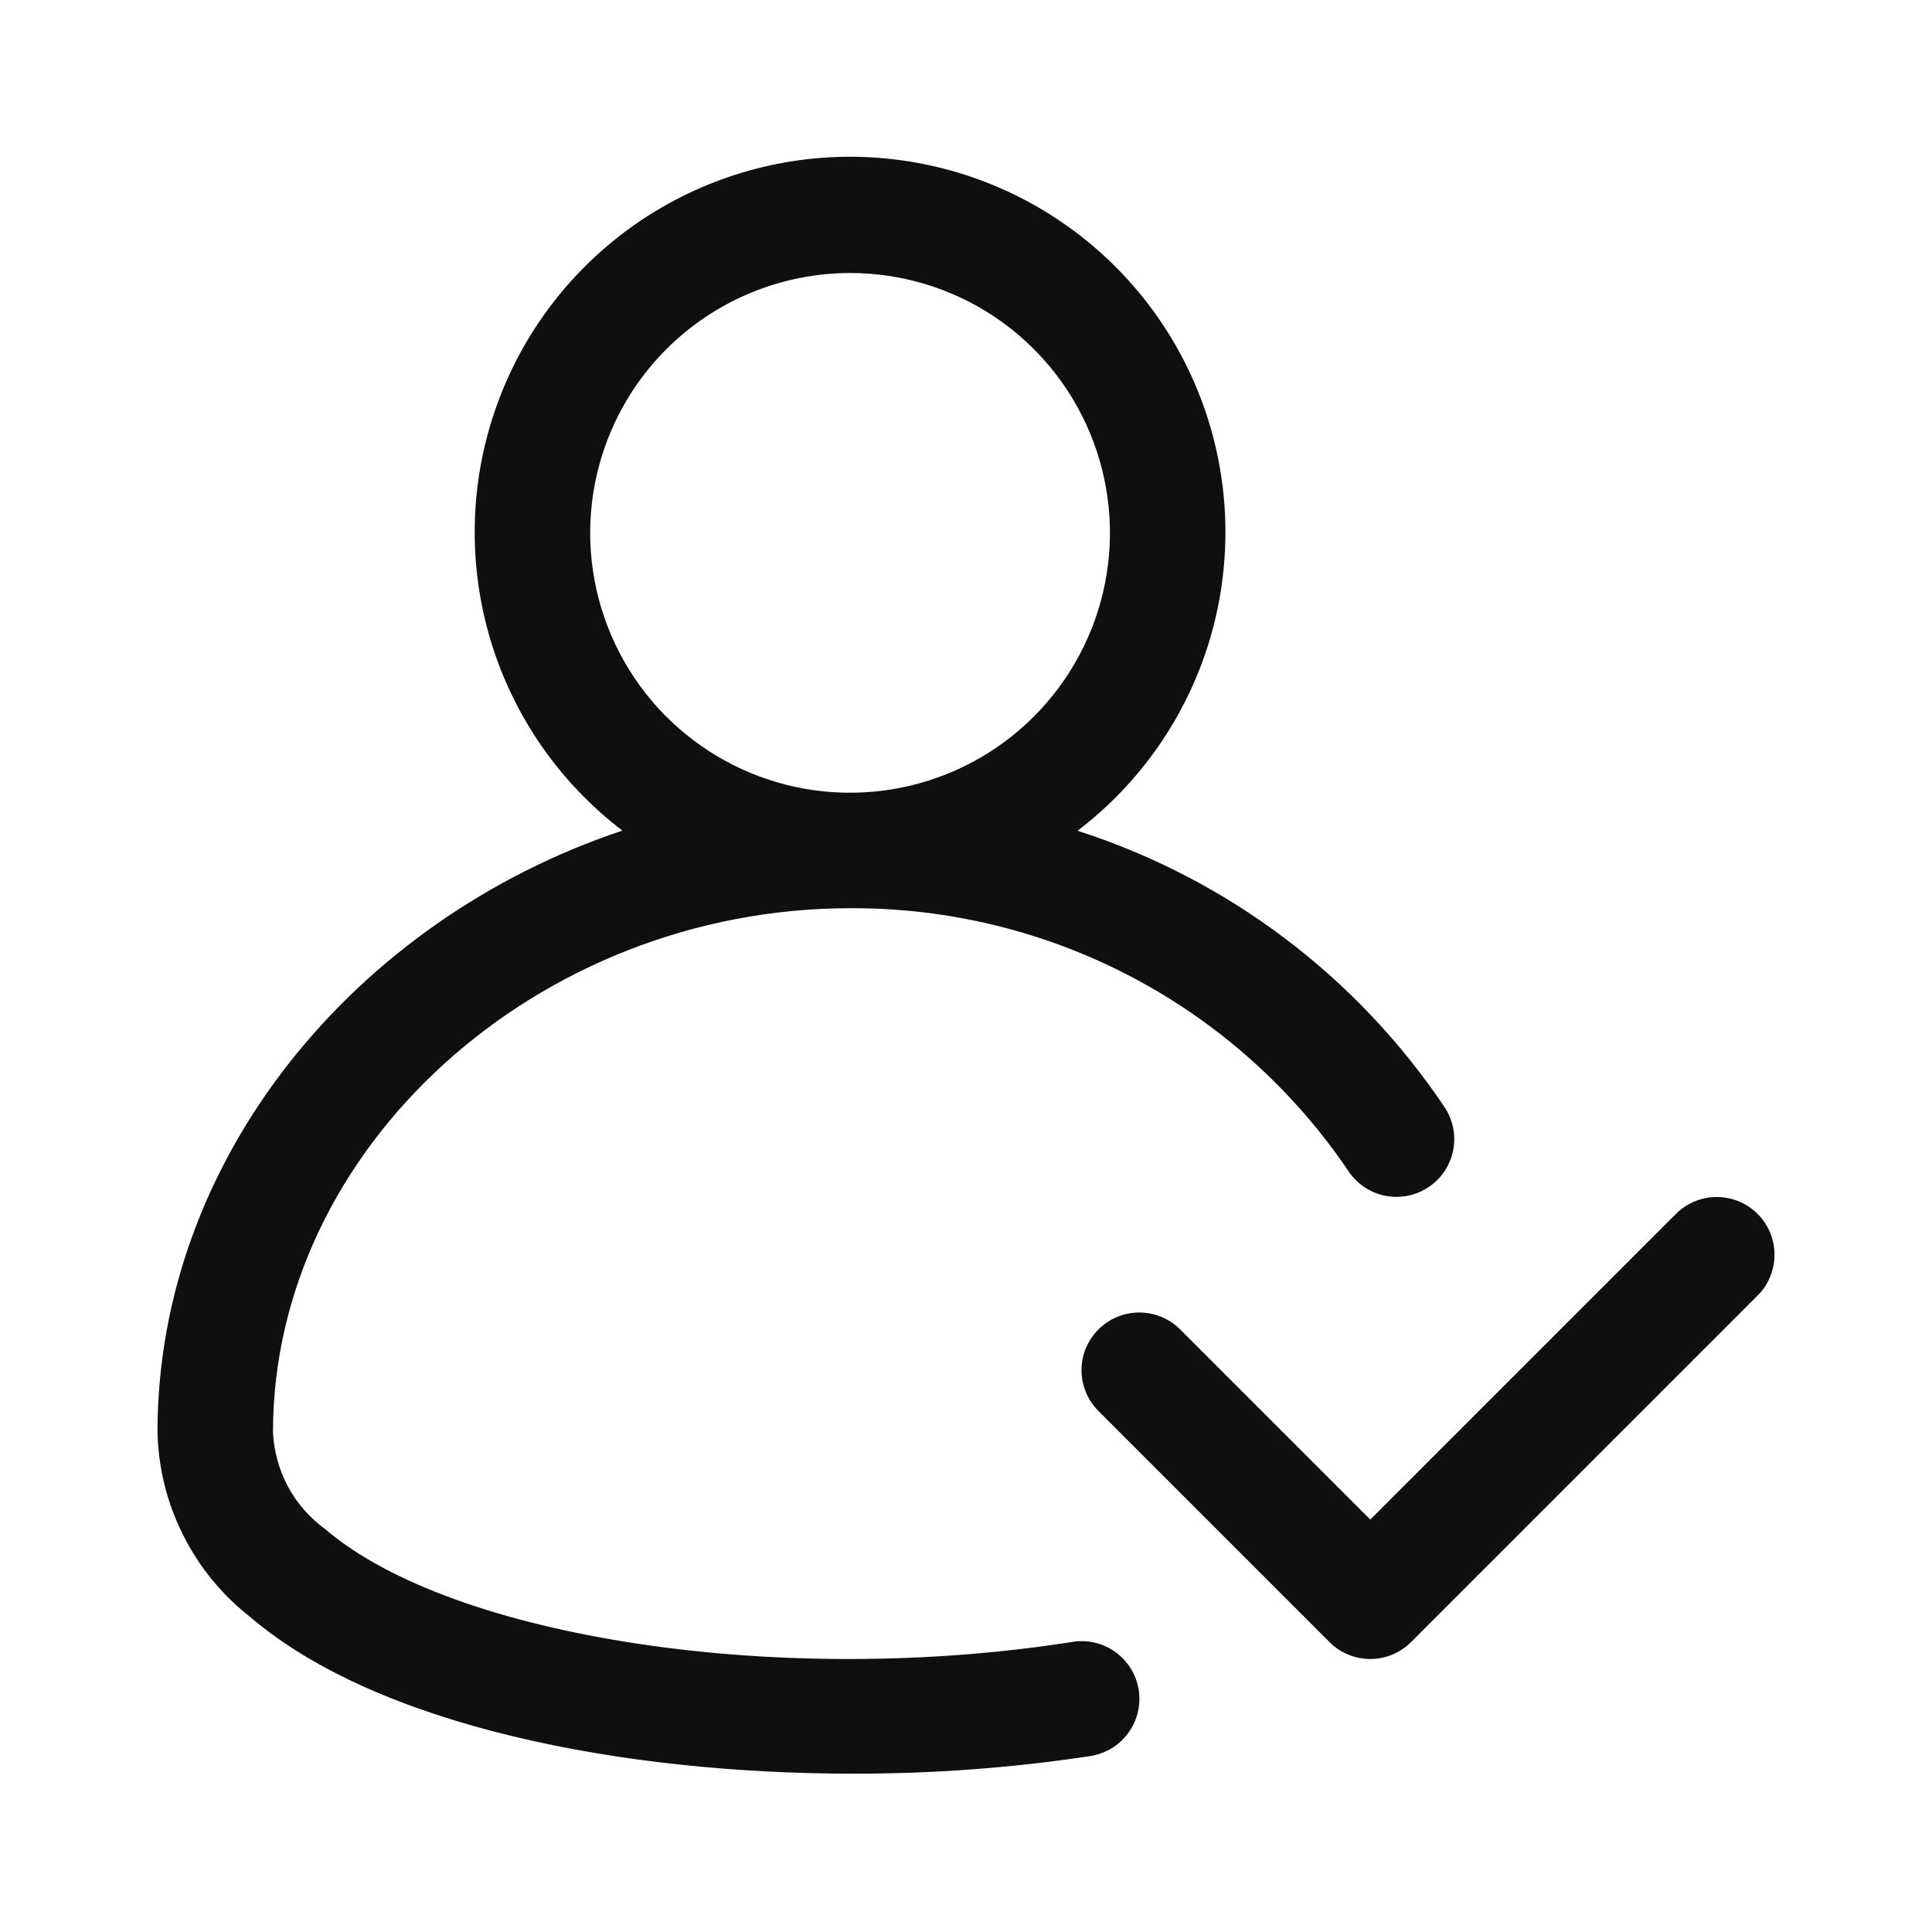 <svg width="23" height="23" viewBox="0 0 23 23" fill="none" xmlns="http://www.w3.org/2000/svg">
<path d="M20.924 14.451C20.86 14.387 20.784 14.337 20.701 14.302C20.617 14.268 20.528 14.25 20.438 14.25C20.347 14.25 20.258 14.268 20.175 14.302C20.091 14.337 20.015 14.387 19.952 14.451L16.313 18.09L14.049 15.826C13.92 15.697 13.745 15.625 13.563 15.625C13.38 15.625 13.206 15.697 13.077 15.826C12.948 15.955 12.875 16.13 12.875 16.312C12.875 16.495 12.948 16.669 13.077 16.798L15.827 19.548C15.89 19.612 15.966 19.663 16.05 19.697C16.133 19.732 16.222 19.75 16.313 19.75C16.403 19.75 16.492 19.732 16.576 19.697C16.659 19.663 16.735 19.612 16.799 19.548L20.924 15.423C20.988 15.36 21.038 15.284 21.073 15.2C21.107 15.117 21.125 15.028 21.125 14.937C21.125 14.847 21.107 14.758 21.073 14.674C21.038 14.591 20.988 14.515 20.924 14.451Z" fill="#0F0F0F"/>
<path d="M12.77 19.546C9.299 20.094 5.391 19.503 3.871 18.204C3.687 18.07 3.536 17.897 3.428 17.697C3.321 17.497 3.26 17.275 3.25 17.048C3.25 13.668 6.398 10.812 10.125 10.812C11.293 10.807 12.445 11.089 13.479 11.634C14.512 12.179 15.395 12.97 16.05 13.938C16.15 14.09 16.306 14.197 16.485 14.234C16.663 14.271 16.849 14.236 17.001 14.136C17.154 14.037 17.26 13.881 17.298 13.702C17.335 13.524 17.3 13.338 17.201 13.186C16.156 11.626 14.615 10.464 12.828 9.89C13.572 9.323 14.119 8.538 14.393 7.644C14.666 6.75 14.653 5.793 14.354 4.907C14.055 4.021 13.486 3.251 12.727 2.706C11.968 2.16 11.056 1.867 10.121 1.866C9.187 1.866 8.275 2.159 7.515 2.704C6.756 3.249 6.186 4.018 5.887 4.904C5.587 5.789 5.573 6.746 5.846 7.641C6.119 8.535 6.666 9.321 7.409 9.888C4.225 10.951 1.875 13.797 1.875 17.048C1.884 17.474 1.988 17.892 2.179 18.272C2.369 18.653 2.642 18.986 2.977 19.249C4.502 20.552 7.408 21.115 10.153 21.115C11.1 21.117 12.046 21.047 12.983 20.905C13.164 20.876 13.325 20.777 13.432 20.63C13.54 20.483 13.584 20.299 13.556 20.118C13.528 19.938 13.429 19.777 13.281 19.669C13.134 19.562 12.95 19.517 12.77 19.546ZM10.12 3.25C10.732 3.25 11.33 3.431 11.839 3.771C12.347 4.111 12.744 4.594 12.978 5.16C13.212 5.725 13.274 6.347 13.154 6.947C13.035 7.547 12.74 8.098 12.307 8.531C11.875 8.964 11.323 9.258 10.723 9.378C10.123 9.497 9.501 9.436 8.936 9.202C8.371 8.968 7.887 8.571 7.547 8.062C7.208 7.554 7.026 6.955 7.026 6.344C7.027 5.523 7.353 4.737 7.933 4.157C8.513 3.577 9.3 3.251 10.12 3.25Z" fill="#0F0F0F"/>
</svg>

